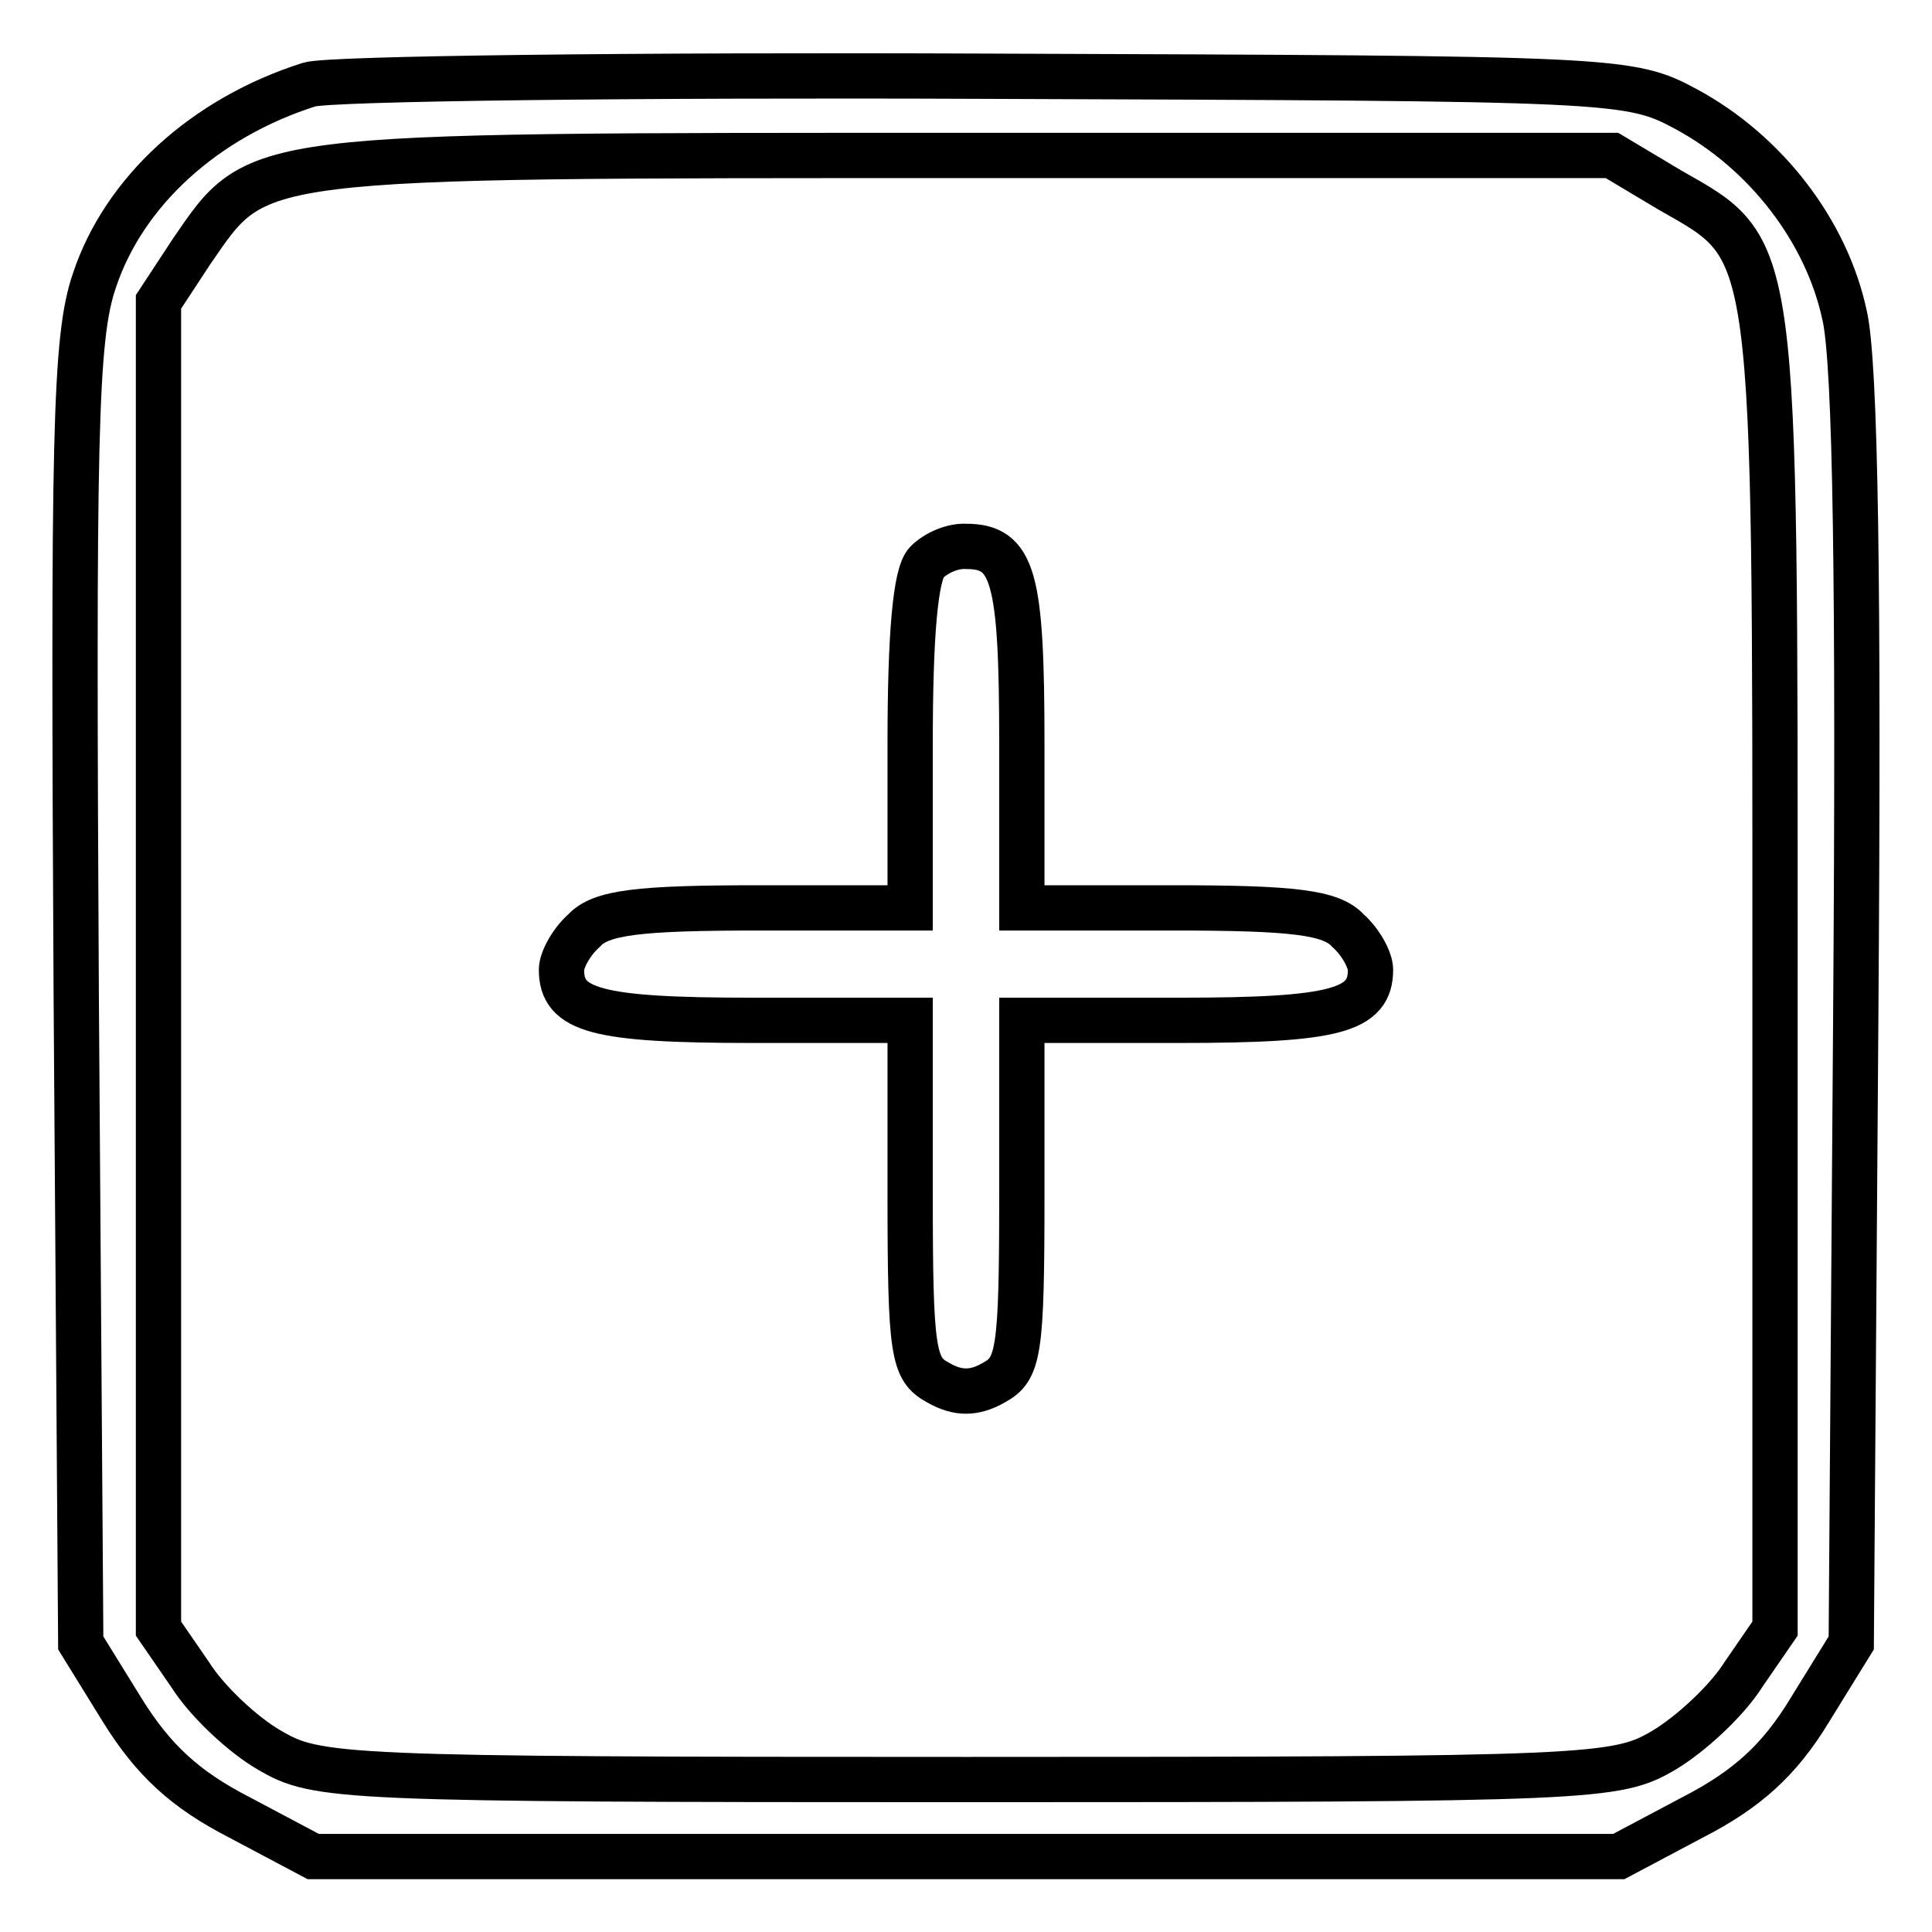 <?xml version="1.0" encoding="utf-8"?>
<!-- Svg Vector Icons : http://www.onlinewebfonts.com/icon -->
<!DOCTYPE svg PUBLIC "-//W3C//DTD SVG 1.1//EN" "http://www.w3.org/Graphics/SVG/1.1/DTD/svg11.dtd">
<svg version="1.1" xmlns="http://www.w3.org/2000/svg" xmlns:xlink="http://www.w3.org/1999/xlink" x="0px" y="0px" viewBox="0 0 256 256" enable-background="new 0 0 256 256" xml:space="preserve">
<g><g><g><path stroke-width="6" fill-opacity="0" stroke="#000000"  d="M41,11.2c-13.9,4.4-24.6,14.2-28.5,26c-2.6,7.6-2.8,20.7-2.4,94.6l0.6,85.9l5.5,8.9c4.1,6.6,8.3,10.5,15.5,14.2l9.8,5.2H128h86.5l9.8-5.2c7.2-3.7,11.5-7.6,15.5-14.2l5.5-8.9l0.6-83.3c0.4-55.8,0-86.5-1.5-92.7C242,30.6,234,20.2,223.5,14.5c-7.6-4.1-8.9-4.1-92.7-4.4C84,9.9,43.6,10.4,41,11.2z M221.3,25.2c14.2,8.1,13.9,5.9,13.9,104v86.6l-4.2,6.1c-2.2,3.5-7,7.9-10.5,10c-6.3,3.7-9,3.9-92.4,3.9c-83.3,0-86.1-0.2-92.4-3.9c-3.5-2-8.3-6.5-10.5-10l-4.2-6.1v-87.9V40l4.4-6.7c8.9-12.9,7-12.7,102.5-12.7h85.7L221.3,25.2z"/><path stroke-width="6" fill-opacity="0" stroke="#000000"  d="M122.8,74.5c-1.5,1.5-2.2,9.6-2.2,24v21.8h-20.1c-15.9,0-20.9,0.6-23.1,3c-1.7,1.5-3,3.9-3,5.2c0,5.4,4.6,6.7,25.3,6.7h20.9v23.1c0,21.1,0.4,23.1,3.7,24.9c2.6,1.5,4.8,1.5,7.4,0c3.3-1.8,3.7-3.9,3.7-24.9v-23.1h20.9c20.7,0,25.3-1.3,25.3-6.7c0-1.3-1.3-3.7-3-5.2c-2.2-2.4-7.2-3-23.1-3h-20.1V98.6c0-22.2-1.1-26.2-7.4-26.2C126.3,72.3,124.1,73.2,122.8,74.5z"/></g></g></g>
</svg>